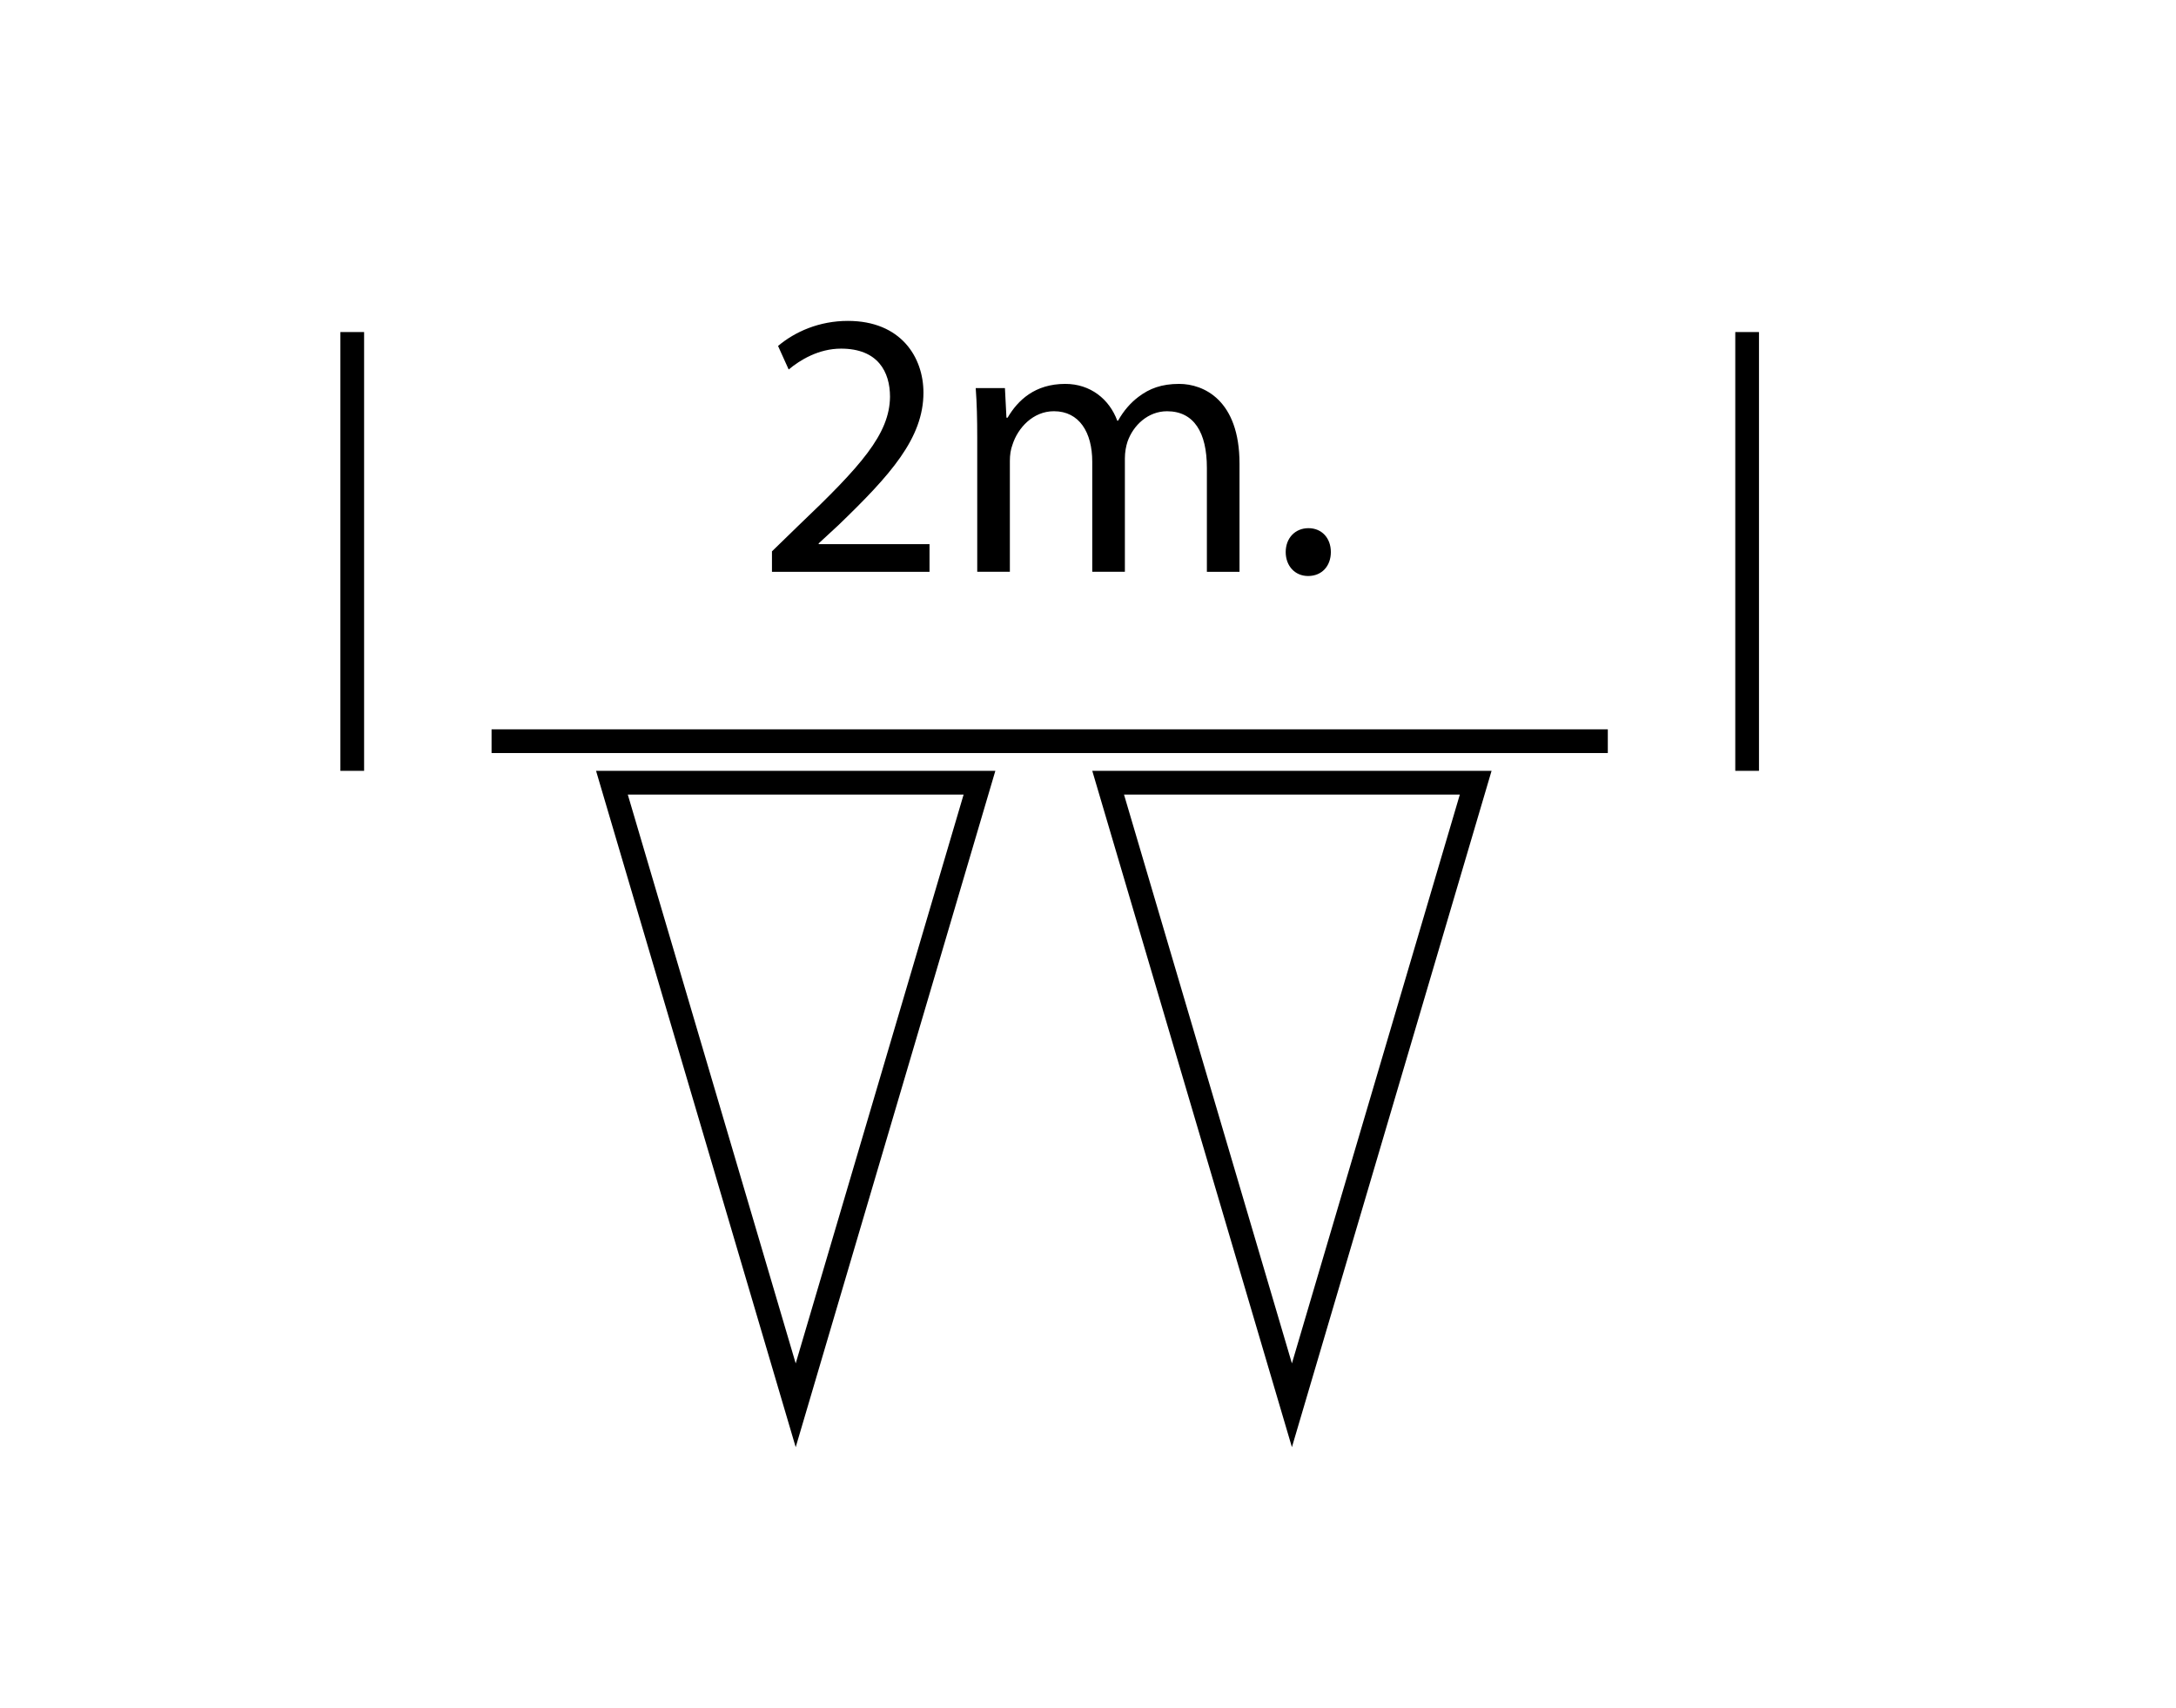 <?xml version="1.0" encoding="utf-8"?>
<!-- Generator: Adobe Illustrator 16.0.0, SVG Export Plug-In . SVG Version: 6.00 Build 0)  -->
<!DOCTYPE svg PUBLIC "-//W3C//DTD SVG 1.1//EN" "http://www.w3.org/Graphics/SVG/1.1/DTD/svg11.dtd">
<svg version="1.1" id="Capa_1" xmlns="http://www.w3.org/2000/svg" xmlns:xlink="http://www.w3.org/1999/xlink" x="0px" y="0px"
	 width="91.76px" height="72px" viewBox="0 0 91.76 72" enable-background="new 0 0 91.76 72" xml:space="preserve">
<g>
	<line fill="#FFFFFF" stroke="#000000" stroke-miterlimit="10" x1="20.729" y1="31.25" x2="67.8" y2="31.25"/>
	<g>
		<line fill="#FFFFFF" stroke="#000000" stroke-miterlimit="10" x1="73.675" y1="14" x2="73.675" y2="32.5"/>
		<line fill="#FFFFFF" stroke="#000000" stroke-miterlimit="10" x1="14.854" y1="14" x2="14.854" y2="32.5"/>
	</g>
	<g>
		<path d="M32.553,24.109v-0.863l1.104-1.073c2.657-2.528,3.857-3.874,3.874-5.442c0-1.057-0.512-2.032-2.065-2.032
			c-0.944,0-1.729,0.479-2.208,0.88l-0.448-0.992c0.72-0.608,1.745-1.057,2.945-1.057c2.241,0,3.186,1.537,3.186,3.025
			c0,1.921-1.393,3.474-3.585,5.586l-0.833,0.769v0.032h4.674v1.168H32.553z"/>
		<path d="M41.209,18.459c0-0.8-0.016-1.456-0.064-2.096h1.232l0.064,1.248h0.048c0.432-0.736,1.152-1.425,2.433-1.425
			c1.057,0,1.857,0.641,2.193,1.553h0.032c0.24-0.433,0.544-0.769,0.864-1.009c0.464-0.352,0.977-0.544,1.713-0.544
			c1.024,0,2.545,0.673,2.545,3.361v4.562h-1.376v-4.385c0-1.489-0.544-2.385-1.681-2.385c-0.8,0-1.425,0.592-1.665,1.279
			c-0.064,0.192-0.112,0.449-0.112,0.705v4.785h-1.376v-4.642c0-1.232-0.544-2.128-1.617-2.128c-0.88,0-1.521,0.703-1.745,1.408
			c-0.08,0.207-0.112,0.447-0.112,0.688v4.674h-1.376V18.459z"/>
		<path d="M54.217,23.277c0-0.592,0.4-1.008,0.96-1.008c0.56,0,0.944,0.416,0.944,1.008c0,0.576-0.368,1.009-0.96,1.009
			C54.601,24.286,54.217,23.854,54.217,23.277z"/>
	</g>
	<polygon fill="none" stroke="#000000" stroke-miterlimit="10" points="25.804,33 33.554,59.25 41.304,33 	"/>
	<polygon fill="none" stroke="#000000" stroke-miterlimit="10" points="46.729,33 54.479,59.25 62.229,33 	"/>
</g>
</svg>
